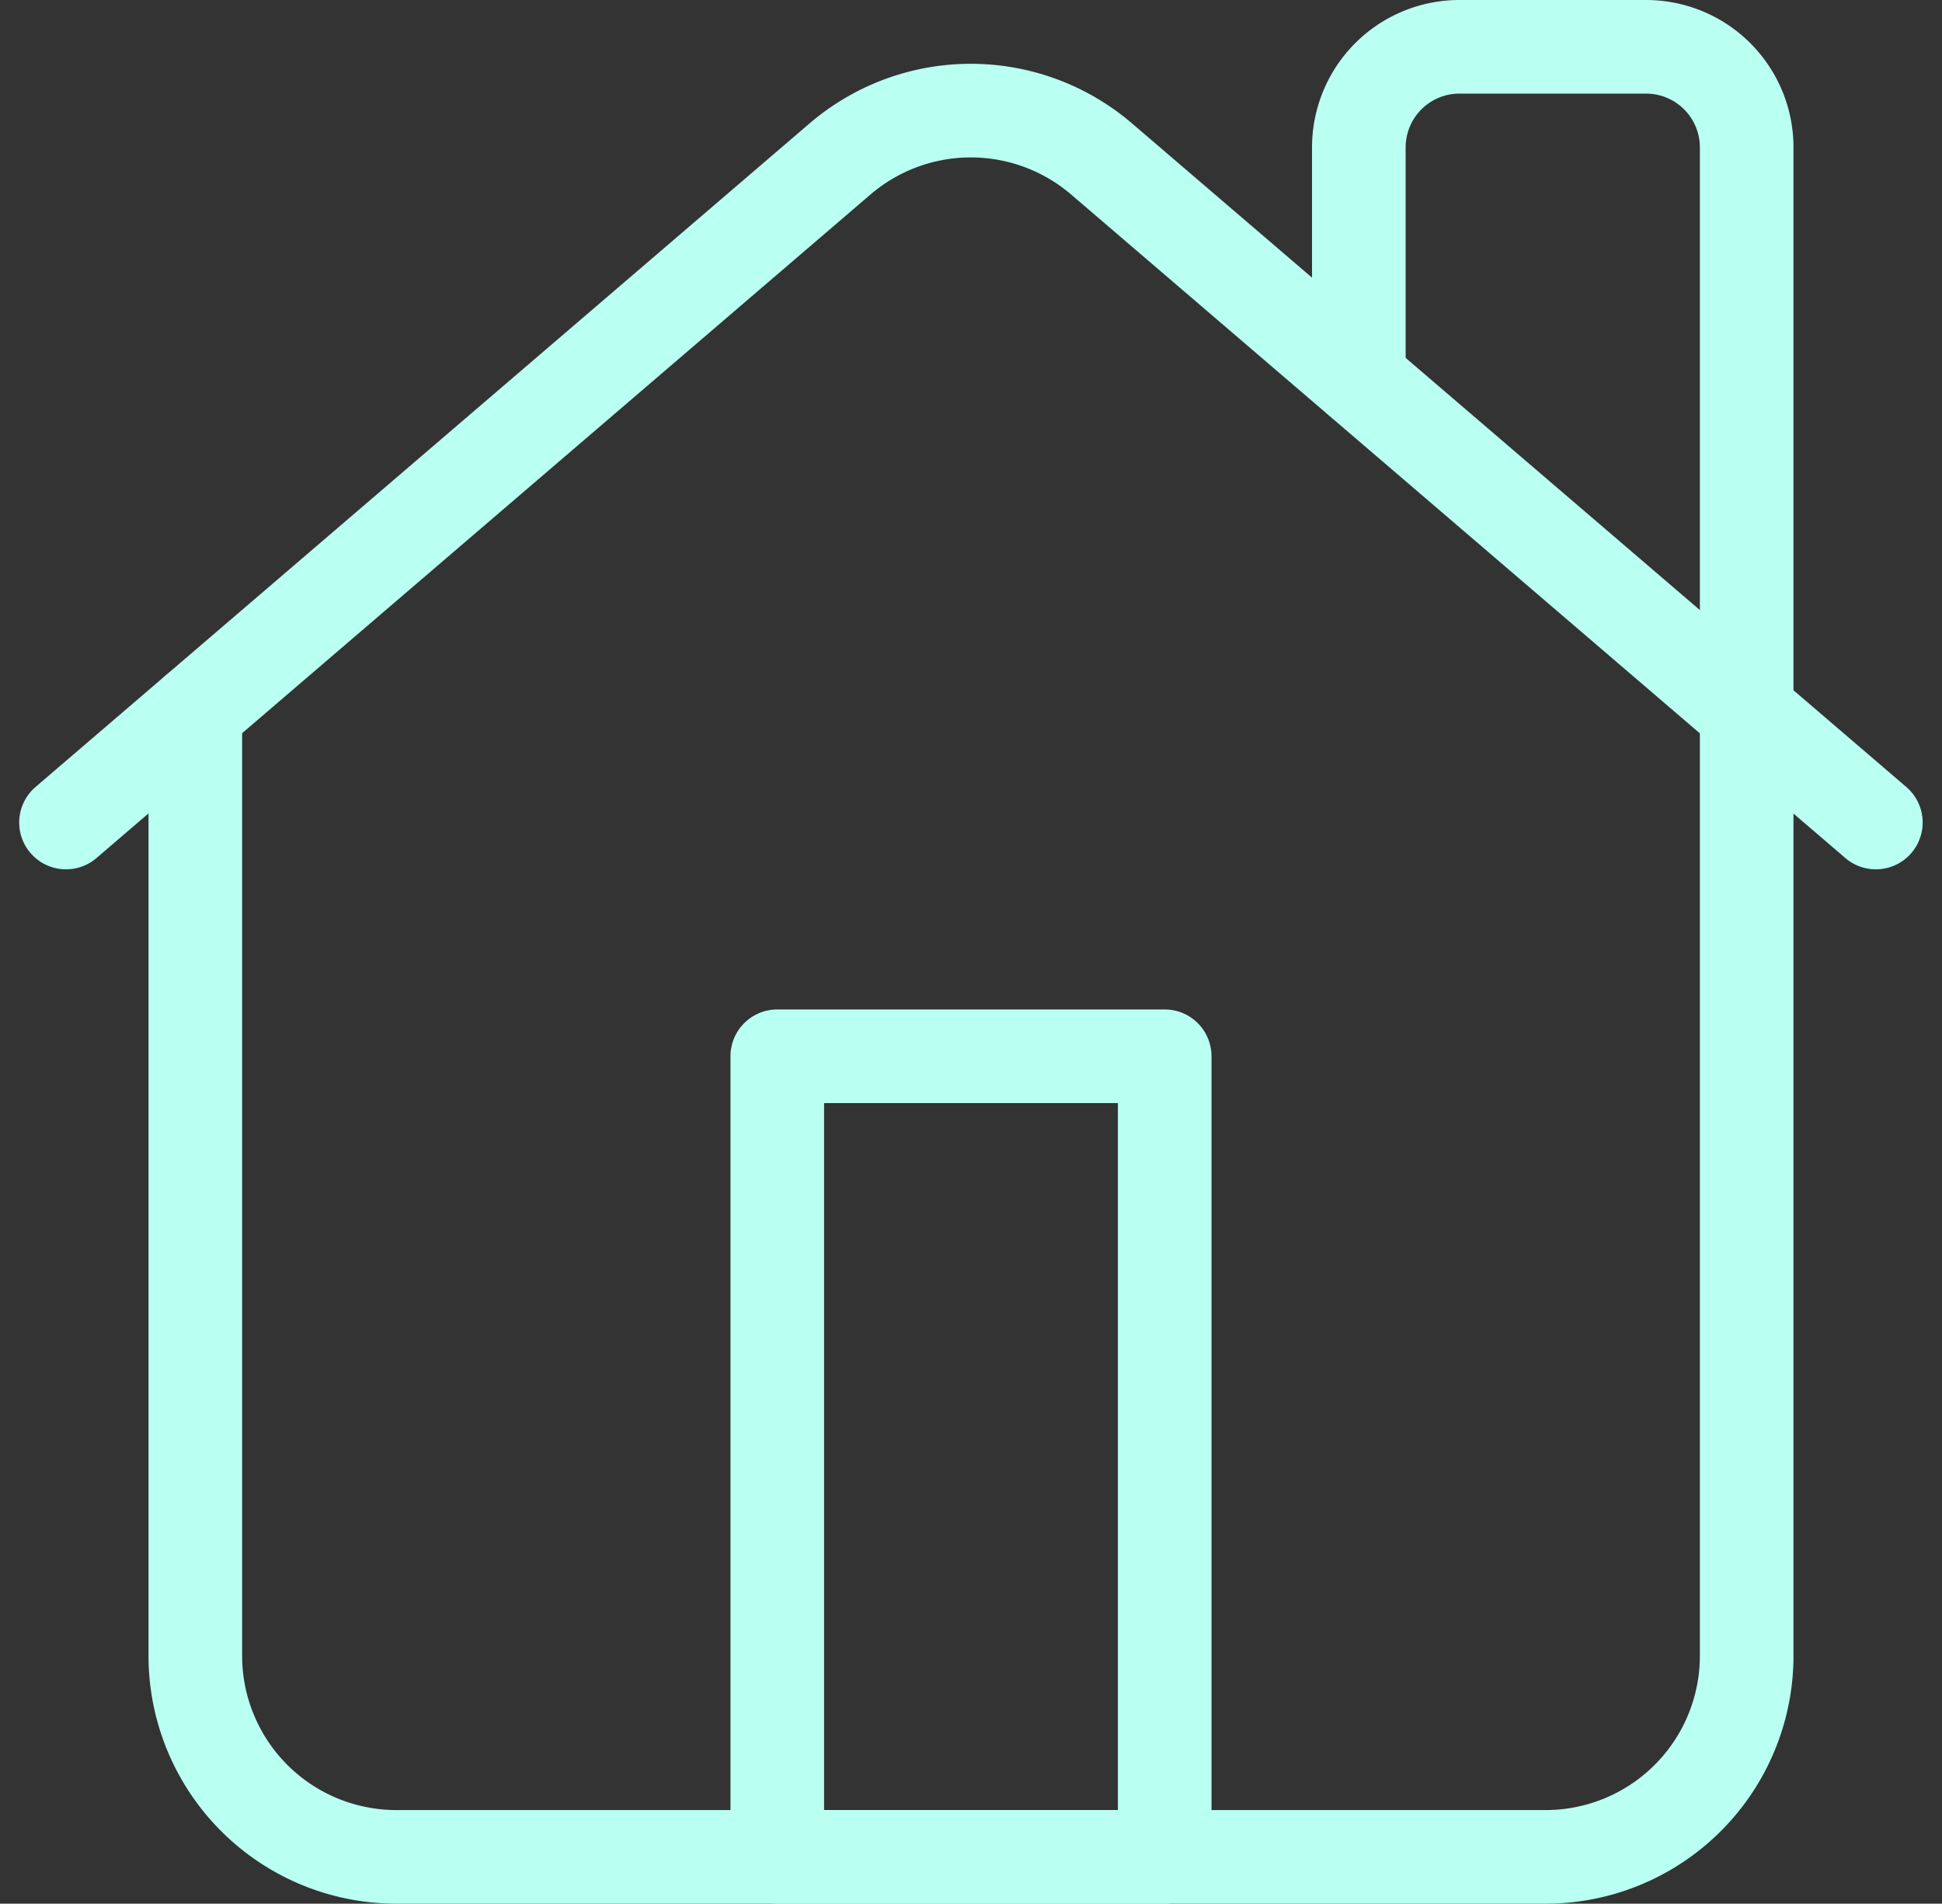 <?xml version="1.0" encoding="UTF-8"?> <svg xmlns="http://www.w3.org/2000/svg" width="62.23" height="61" viewBox="0 0 62.23 61"><rect x="0" y="0" width="62.23" height="61" fill="#333333" stroke="none"/><g transform="translate(-1554.535 -376.411)"><path d="M1560.794,399.215v30.251a6.443,6.443,0,0,0,6.444,6.445h36.824a6.443,6.443,0,0,0,6.444-6.445V381.133a3.223,3.223,0,0,0-3.222-3.222H1601.3a3.223,3.223,0,0,0-3.222,3.222v7.43" fill="none" stroke="#b9fff2" stroke-linecap="round" stroke-linejoin="round" stroke-width="3"></path><path d="M1556.65,402.767l24.8-21.26a6.442,6.442,0,0,1,8.387,0l24.808,21.26" fill="none" stroke="#b9fff2" stroke-linecap="round" stroke-linejoin="round" stroke-width="3"></path><rect width="12.415" height="25.654" transform="translate(1579.442 410.257)" fill="none" stroke="#b9fff2" stroke-linecap="round" stroke-linejoin="round" stroke-width="3"></rect></g></svg> 